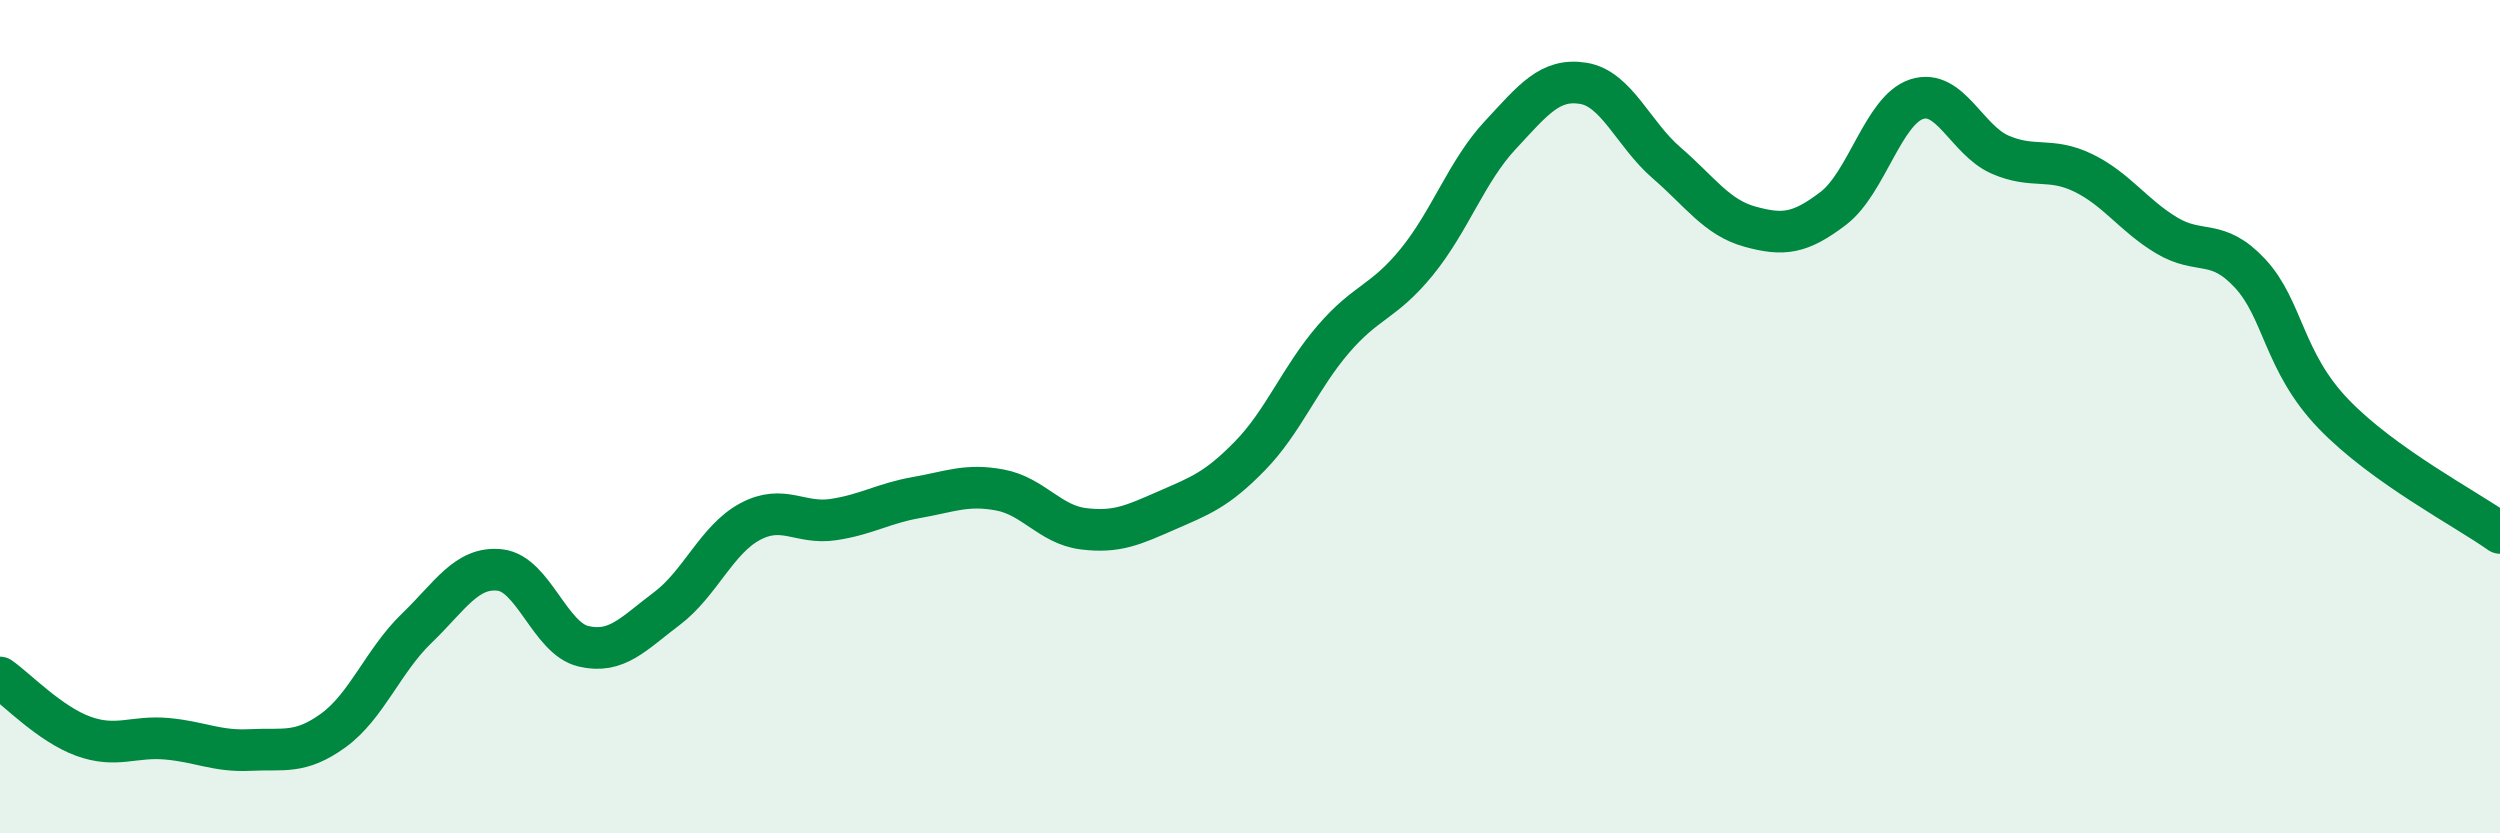
    <svg width="60" height="20" viewBox="0 0 60 20" xmlns="http://www.w3.org/2000/svg">
      <path
        d="M 0,16.26 C 0.4,16.54 1.2,17.38 2,17.67 C 2.8,17.96 3.2,17.66 4,17.73 C 4.8,17.8 5.2,18.04 6,18 C 6.8,17.96 7.2,18.11 8,17.53 C 8.8,16.95 9.2,15.85 10,15.08 C 10.8,14.31 11.2,13.59 12,13.68 C 12.8,13.77 13.2,15.32 14,15.51 C 14.8,15.7 15.2,15.21 16,14.61 C 16.8,14.01 17.2,12.95 18,12.52 C 18.8,12.09 19.2,12.59 20,12.47 C 20.8,12.35 21.2,12.08 22,11.94 C 22.8,11.8 23.2,11.61 24,11.76 C 24.8,11.91 25.2,12.59 26,12.69 C 26.8,12.79 27.2,12.6 28,12.25 C 28.8,11.9 29.2,11.76 30,10.94 C 30.8,10.12 31.2,9.07 32,8.14 C 32.8,7.21 33.2,7.27 34,6.29 C 34.8,5.31 35.2,4.11 36,3.25 C 36.8,2.39 37.2,1.87 38,2 C 38.8,2.13 39.2,3.22 40,3.91 C 40.8,4.6 41.2,5.22 42,5.44 C 42.8,5.66 43.2,5.61 44,5 C 44.8,4.39 45.2,2.64 46,2.38 C 46.8,2.12 47.2,3.36 48,3.71 C 48.8,4.06 49.2,3.76 50,4.15 C 50.8,4.54 51.2,5.17 52,5.65 C 52.8,6.13 53.2,5.7 54,6.56 C 54.8,7.42 54.8,8.68 56,9.93 C 57.2,11.18 59.2,12.22 60,12.79L60 20L0 20Z"
        fill="#008740"
        opacity="0.1"
        stroke-linecap="round"
        stroke-linejoin="round"
      />
      <path
        d="M 0,16.26 C 0.4,16.54 1.2,17.38 2,17.67 C 2.8,17.96 3.2,17.66 4,17.73 C 4.8,17.8 5.2,18.04 6,18 C 6.8,17.96 7.2,18.11 8,17.53 C 8.8,16.95 9.2,15.85 10,15.08 C 10.8,14.31 11.2,13.59 12,13.68 C 12.8,13.77 13.2,15.32 14,15.51 C 14.8,15.7 15.2,15.21 16,14.61 C 16.8,14.01 17.2,12.95 18,12.52 C 18.8,12.09 19.2,12.59 20,12.47 C 20.8,12.35 21.2,12.08 22,11.94 C 22.8,11.8 23.2,11.61 24,11.76 C 24.8,11.91 25.2,12.59 26,12.69 C 26.8,12.79 27.2,12.6 28,12.25 C 28.8,11.9 29.2,11.76 30,10.94 C 30.8,10.12 31.2,9.07 32,8.14 C 32.8,7.21 33.2,7.27 34,6.29 C 34.8,5.31 35.2,4.11 36,3.25 C 36.8,2.39 37.2,1.87 38,2 C 38.8,2.13 39.2,3.22 40,3.91 C 40.8,4.6 41.2,5.22 42,5.44 C 42.8,5.66 43.2,5.61 44,5 C 44.8,4.39 45.2,2.64 46,2.38 C 46.8,2.12 47.2,3.36 48,3.71 C 48.8,4.06 49.2,3.76 50,4.15 C 50.8,4.54 51.2,5.17 52,5.65 C 52.8,6.13 53.2,5.7 54,6.56 C 54.8,7.42 54.8,8.68 56,9.93 C 57.2,11.18 59.2,12.22 60,12.79"
        stroke="#008740"
        stroke-width="1"
        fill="none"
        stroke-linecap="round"
        stroke-linejoin="round"
      />
    </svg>
  